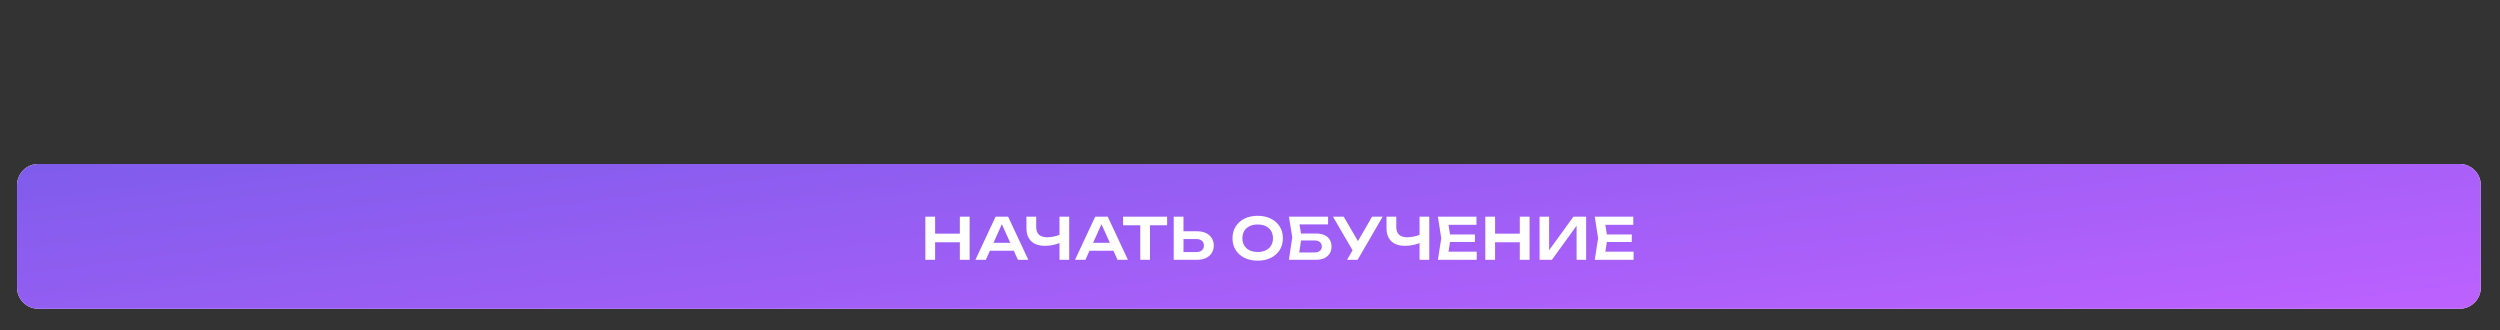 <?xml version="1.0" encoding="UTF-8"?> <svg xmlns="http://www.w3.org/2000/svg" width="1174" height="155" viewBox="0 0 1174 155" fill="none"><rect x="0" y="0" width="1174" height="155" fill="#333333" stroke="none"/><path d="M8 135C8 140.523 12.477 145 18 145H1155C1160.52 145 1165 140.523 1165 135V87C1165 81.477 1160.52 77 1155 77H18C12.477 77 8 81.477 8 87V135Z" fill="white"></path><path d="M8 135C8 140.523 12.477 145 18 145H1155C1160.52 145 1165 140.523 1165 135V87C1165 81.477 1160.52 77 1155 77H18C12.477 77 8 81.477 8 87V135Z" fill="url(#paint0_linear_4_5097)"></path><path d="M434.545 101.75H439.135V122H434.545V101.75ZM450.745 101.75H455.335V122H450.745V101.75ZM437.056 109.742H452.77V113.765H437.056V109.742ZM463.349 117.734V114.008H477.389V117.734H463.349ZM473.42 101.75L482.897 122H478.01L469.721 103.613H471.233L462.944 122H458.057L467.534 101.75H473.42ZM490.757 115.439C487.913 115.439 485.744 114.719 484.25 113.279C482.756 111.821 482.009 109.715 482.009 106.961V101.75H486.599V106.583C486.599 108.185 487.031 109.391 487.895 110.201C488.759 111.011 490.055 111.416 491.783 111.416C492.773 111.416 493.808 111.299 494.888 111.065C495.986 110.831 497.075 110.498 498.155 110.066L498.425 113.738C497.309 114.296 496.085 114.719 494.753 115.007C493.439 115.295 492.107 115.439 490.757 115.439ZM497.534 122V101.75H502.097V122H497.534ZM510.123 117.734V114.008H524.163V117.734H510.123ZM520.194 101.75L529.671 122H524.784L516.495 103.613H518.007L509.718 122H504.831L514.308 101.75H520.194ZM535.469 103.802H540.032V122H535.469V103.802ZM527.396 101.75H548.078V105.8H527.396V101.75ZM551.177 122V101.75H555.767V120.407L553.688 118.355H561.896C562.958 118.355 563.795 118.085 564.407 117.545C565.037 116.987 565.352 116.24 565.352 115.304C565.352 114.368 565.037 113.63 564.407 113.09C563.795 112.532 562.958 112.253 561.896 112.253H553.283V108.608H562.139C563.759 108.608 565.154 108.887 566.324 109.445C567.494 110.003 568.394 110.786 569.024 111.794C569.672 112.802 569.996 113.972 569.996 115.304C569.996 116.636 569.672 117.806 569.024 118.814C568.394 119.822 567.494 120.605 566.324 121.163C565.154 121.721 563.759 122 562.139 122H551.177ZM590.612 122.405C588.254 122.405 586.184 121.964 584.402 121.082C582.638 120.2 581.261 118.976 580.271 117.41C579.281 115.826 578.786 113.981 578.786 111.875C578.786 109.769 579.281 107.933 580.271 106.367C581.261 104.783 582.638 103.55 584.402 102.668C586.184 101.786 588.254 101.345 590.612 101.345C592.97 101.345 595.031 101.786 596.795 102.668C598.577 103.55 599.963 104.783 600.953 106.367C601.943 107.933 602.438 109.769 602.438 111.875C602.438 113.981 601.943 115.826 600.953 117.41C599.963 118.976 598.577 120.2 596.795 121.082C595.031 121.964 592.97 122.405 590.612 122.405ZM590.612 118.328C592.088 118.328 593.357 118.067 594.419 117.545C595.499 117.023 596.327 116.276 596.903 115.304C597.497 114.332 597.794 113.189 597.794 111.875C597.794 110.561 597.497 109.418 596.903 108.446C596.327 107.474 595.499 106.727 594.419 106.205C593.357 105.683 592.088 105.422 590.612 105.422C589.154 105.422 587.885 105.683 586.805 106.205C585.725 106.727 584.888 107.474 584.294 108.446C583.718 109.418 583.43 110.561 583.43 111.875C583.43 113.189 583.718 114.332 584.294 115.304C584.888 116.276 585.725 117.023 586.805 117.545C587.885 118.067 589.154 118.328 590.612 118.328ZM608.816 109.661H617.996C619.616 109.661 620.966 109.922 622.046 110.444C623.126 110.948 623.936 111.668 624.476 112.604C625.016 113.522 625.286 114.602 625.286 115.844C625.286 117.086 624.989 118.166 624.395 119.084C623.819 120.002 622.982 120.722 621.884 121.244C620.804 121.748 619.508 122 617.996 122H605.279L606.845 111.389L605.279 101.75H623.666V105.368H608.114L609.869 103.154L611.219 111.308L609.788 120.704L608.033 118.544H617.483C618.473 118.544 619.256 118.292 619.832 117.788C620.426 117.284 620.723 116.6 620.723 115.736C620.723 114.872 620.426 114.188 619.832 113.684C619.238 113.18 618.446 112.928 617.456 112.928H608.816V109.661ZM632.577 122L636.06 115.979H636.114L644.322 101.75H649.29L637.545 122H632.577ZM636.06 119.057L625.962 101.75H631.011L639.219 115.871L636.06 119.057ZM659.846 115.439C657.002 115.439 654.833 114.719 653.339 113.279C651.845 111.821 651.098 109.715 651.098 106.961V101.75H655.688V106.583C655.688 108.185 656.12 109.391 656.984 110.201C657.848 111.011 659.144 111.416 660.872 111.416C661.862 111.416 662.897 111.299 663.977 111.065C665.075 110.831 666.164 110.498 667.244 110.066L667.514 113.738C666.398 114.296 665.174 114.719 663.842 115.007C662.528 115.295 661.196 115.439 659.846 115.439ZM666.623 122V101.75H671.186V122H666.623ZM692.631 110.12V113.63H678.132V110.12H692.631ZM681.21 111.875L679.86 120.461L677.862 118.193H693.468V122H675.243L676.809 111.875L675.243 101.75H693.333V105.557H677.862L679.86 103.289L681.21 111.875ZM697.498 101.75H702.088V122H697.498V101.75ZM713.698 101.75H718.288V122H713.698V101.75ZM700.009 109.742H715.723V113.765H700.009V109.742ZM722.982 122V101.75H727.464V119.678L726.087 119.408L738.885 101.75H744.852V122H740.37V103.829L741.747 104.099L728.787 122H722.982ZM766.286 110.12V113.63H751.787V110.12H766.286ZM754.865 111.875L753.515 120.461L751.517 118.193H767.123V122H748.898L750.464 111.875L748.898 101.75H766.988V105.557H751.517L753.515 103.289L754.865 111.875Z" fill="white"></path><defs><linearGradient id="paint0_linear_4_5097" x1="8" y1="77" x2="35.521" y2="292.43" gradientUnits="userSpaceOnUse"><stop stop-color="#7F5CEC"></stop><stop offset="1" stop-color="#BE61FF"></stop></linearGradient></defs></svg> 